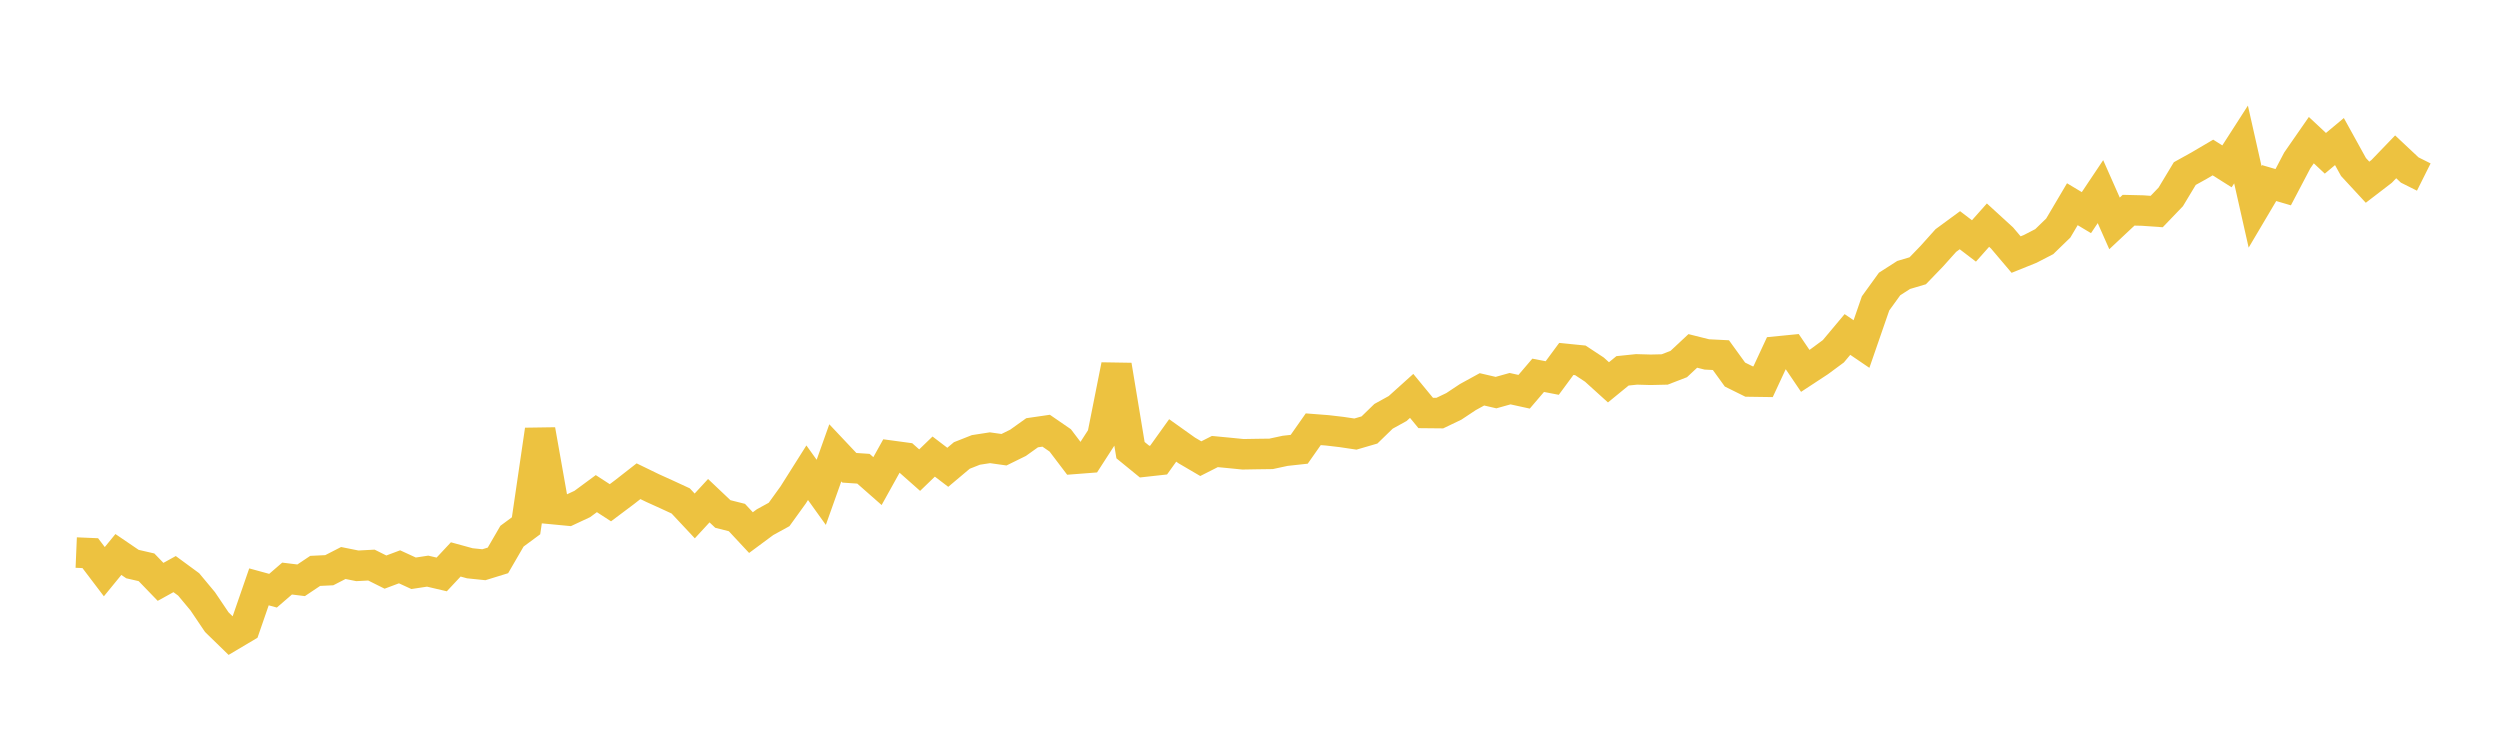 <svg width="164" height="48" xmlns="http://www.w3.org/2000/svg" xmlns:xlink="http://www.w3.org/1999/xlink"><path fill="none" stroke="rgb(237,194,64)" stroke-width="2" d="M5,36.248L5.922,36.287L6.844,37.502L7.766,36.375L8.689,37.003L9.611,37.215L10.533,38.17L11.455,37.661L12.377,38.338L13.299,39.445L14.222,40.814L15.144,41.711L16.066,41.164L16.988,38.498L17.91,38.75L18.832,37.954L19.754,38.067L20.677,37.45L21.599,37.406L22.521,36.933L23.443,37.118L24.365,37.069L25.287,37.529L26.21,37.183L27.132,37.607L28.054,37.467L28.976,37.683L29.898,36.698L30.82,36.951L31.743,37.046L32.665,36.762L33.587,35.173L34.509,34.492L35.431,28.201L36.353,33.405L37.275,33.493L38.198,33.062L39.12,32.382L40.042,32.98L40.964,32.288L41.886,31.568L42.808,32.016L43.731,32.434L44.653,32.86L45.575,33.845L46.497,32.845L47.419,33.718L48.341,33.95L49.263,34.939L50.186,34.255L51.108,33.749L52.03,32.471L52.952,31.011L53.874,32.298L54.796,29.708L55.719,30.687L56.641,30.749L57.563,31.56L58.485,29.9L59.407,30.025L60.329,30.841L61.251,29.951L62.174,30.655L63.096,29.879L64.018,29.515L64.94,29.372L65.862,29.502L66.784,29.048L67.707,28.389L68.629,28.255L69.551,28.889L70.473,30.104L71.395,30.033L72.317,28.604L73.24,23.961L74.162,29.53L75.084,30.282L76.006,30.18L76.928,28.892L77.85,29.548L78.772,30.088L79.695,29.621L80.617,29.709L81.539,29.801L82.461,29.785L83.383,29.773L84.305,29.574L85.228,29.473L86.15,28.159L87.072,28.23L87.994,28.338L88.916,28.475L89.838,28.206L90.76,27.31L91.683,26.801L92.605,25.971L93.527,27.091L94.449,27.1L95.371,26.659L96.293,26.047L97.216,25.541L98.138,25.755L99.06,25.497L99.982,25.699L100.904,24.62L101.826,24.798L102.749,23.547L103.671,23.639L104.593,24.247L105.515,25.081L106.437,24.327L107.359,24.232L108.281,24.258L109.204,24.237L110.126,23.881L111.048,23.02L111.97,23.251L112.892,23.297L113.814,24.571L114.737,25.028L115.659,25.041L116.581,23.058L117.503,22.967L118.425,24.329L119.347,23.724L120.269,23.043L121.192,21.942L122.114,22.569L123.036,19.904L123.958,18.628L124.88,18.037L125.802,17.764L126.725,16.807L127.647,15.779L128.569,15.102L129.491,15.806L130.413,14.769L131.335,15.612L132.257,16.7L133.18,16.328L134.102,15.852L135.024,14.958L135.946,13.397L136.868,13.949L137.79,12.571L138.713,14.655L139.635,13.79L140.557,13.812L141.479,13.877L142.401,12.917L143.323,11.386L144.246,10.874L145.168,10.332L146.09,10.913L147.012,9.478L147.934,13.568L148.856,12.01L149.778,12.28L150.701,10.523L151.623,9.194L152.545,10.056L153.467,9.287L154.389,10.956L155.311,11.953L156.234,11.245L157.156,10.288L158.078,11.153L159,11.614"></path></svg>